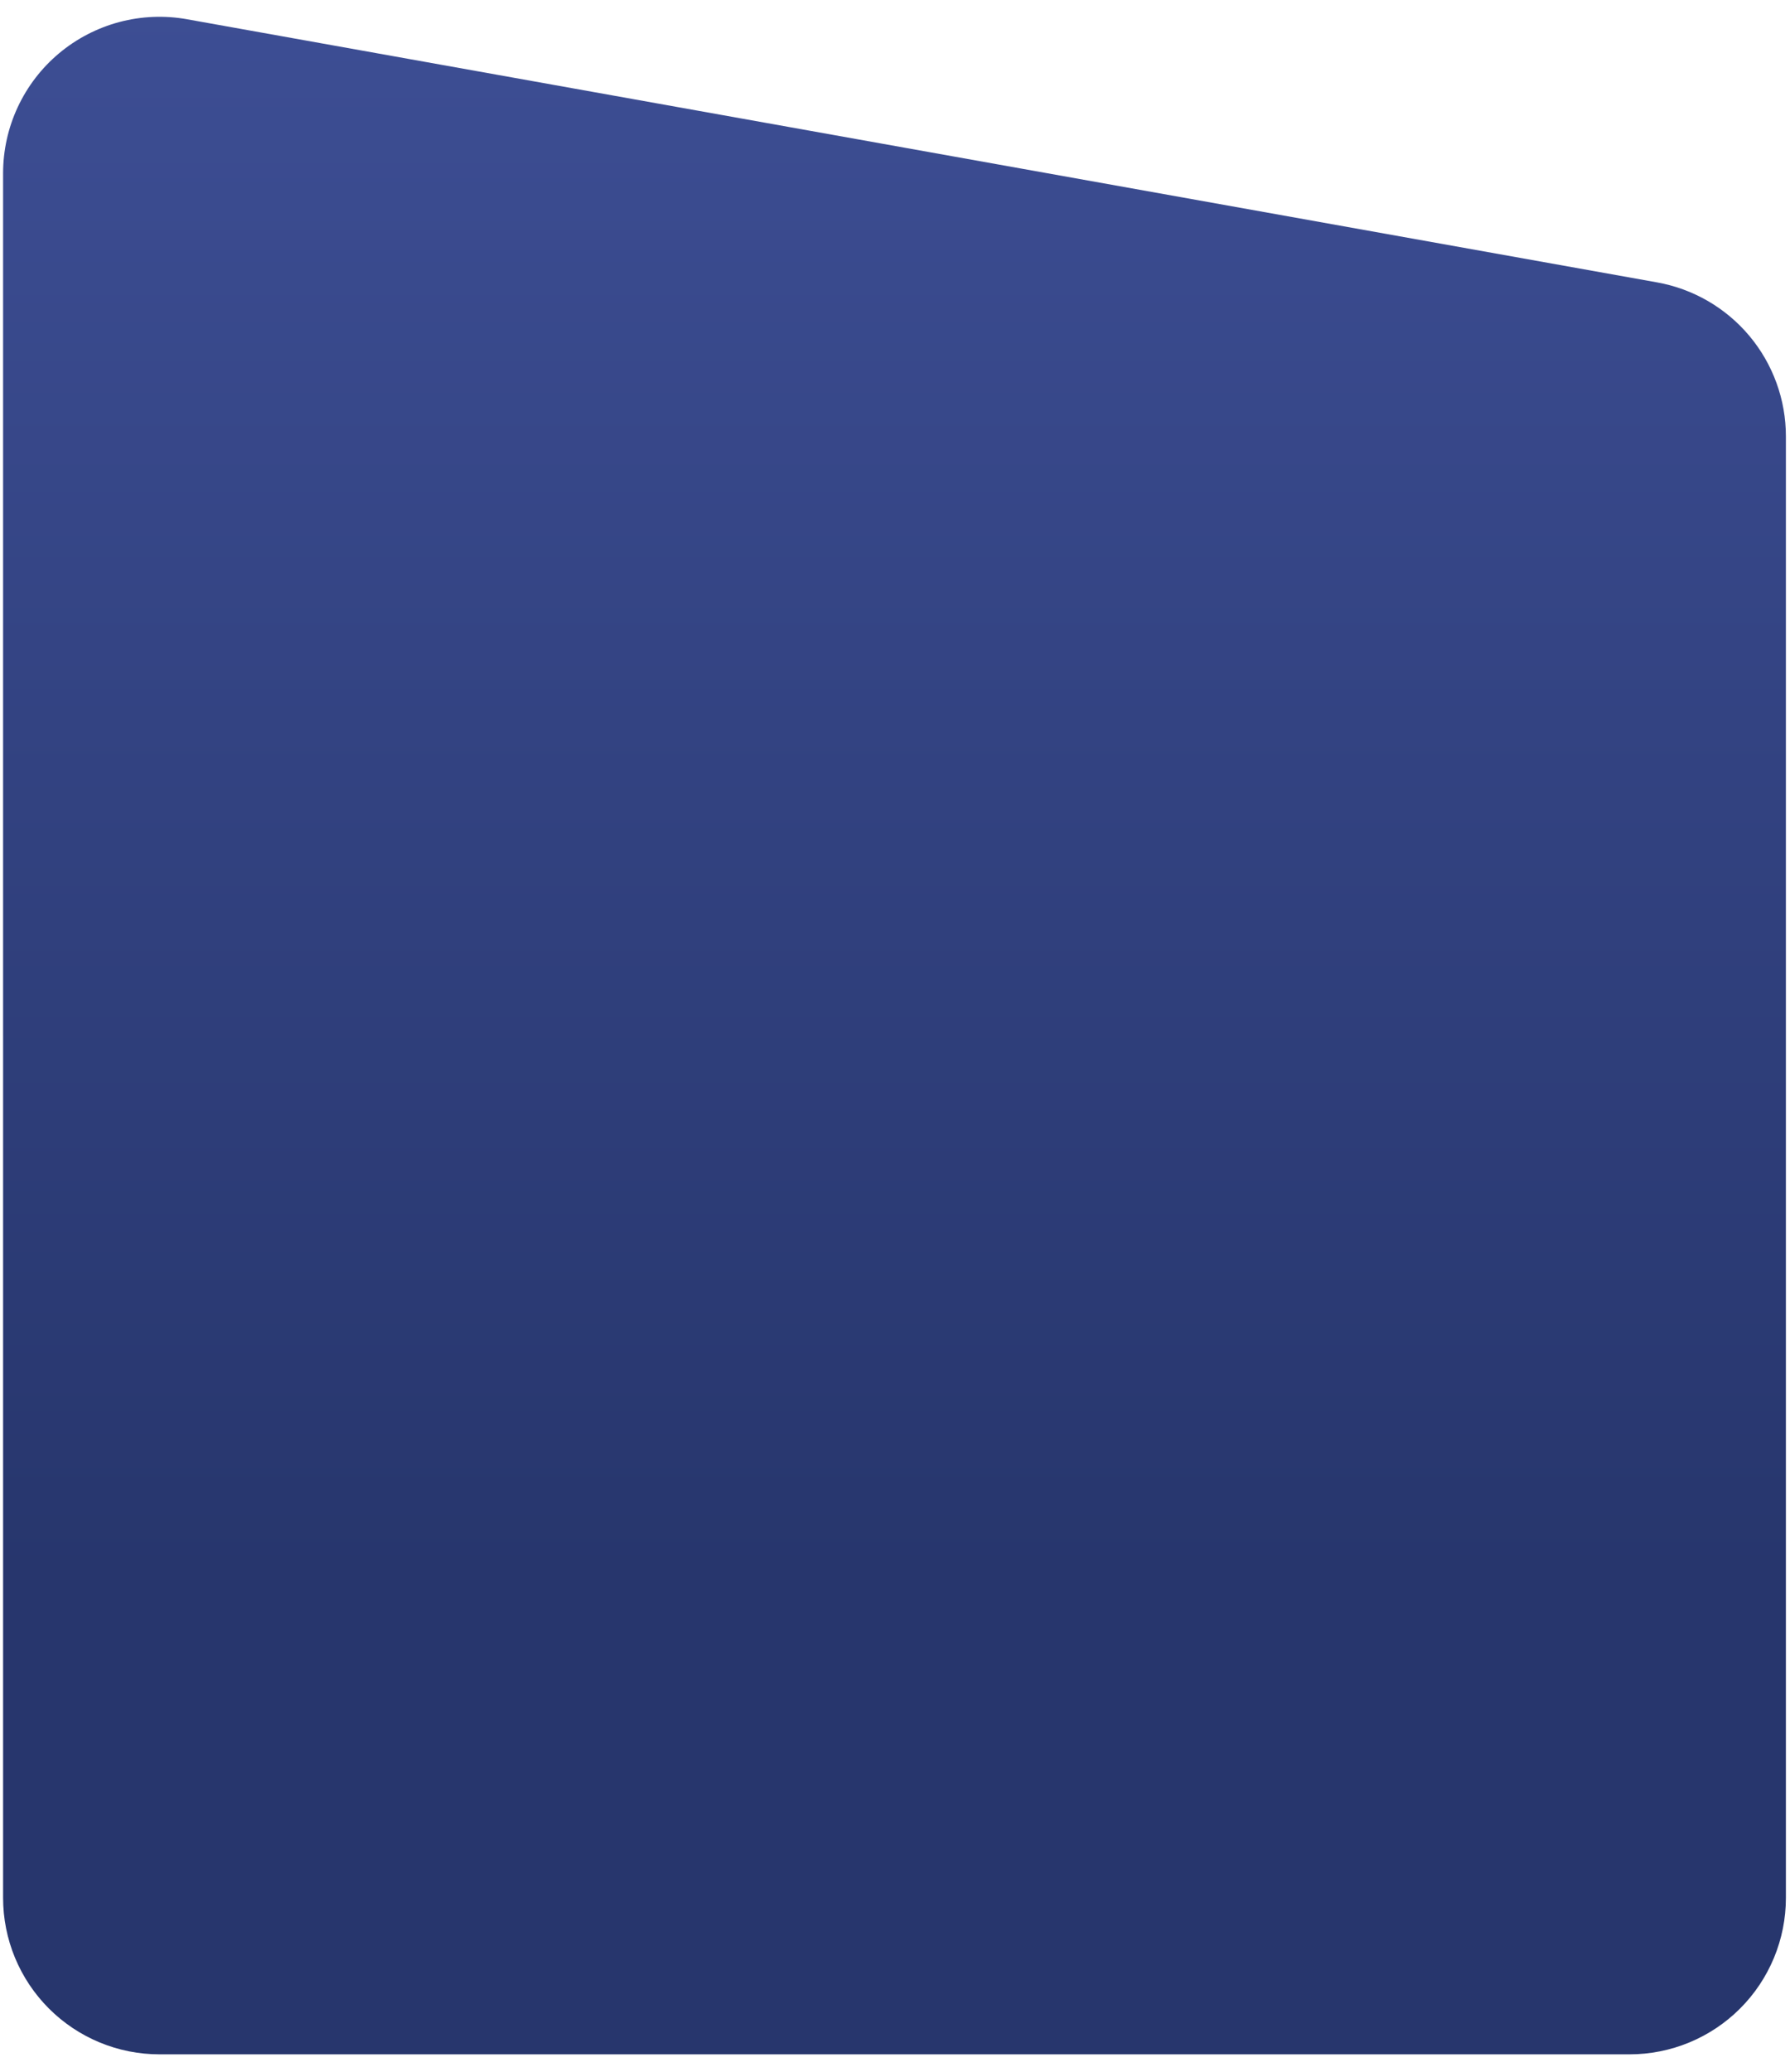 <?xml version="1.0" encoding="UTF-8"?> <svg xmlns="http://www.w3.org/2000/svg" xmlns:xlink="http://www.w3.org/1999/xlink" width="286px" height="331px" viewBox="0,0,221.188,256"> <defs> <linearGradient x1="110.593" y1="253.922" x2="110.593" y2="2.077" gradientUnits="userSpaceOnUse" id="color-1"> <stop offset="0" stop-color="#27366d"></stop> <stop offset="1" stop-color="#3d4e94"></stop> </linearGradient> </defs> <g fill="url(#color-1)" fill-rule="evenodd" stroke="none" stroke-width="1" stroke-linecap="butt" stroke-linejoin="miter" stroke-miterlimit="10" stroke-dasharray="" stroke-dashoffset="0" font-family="none" font-weight="none" font-size="none" text-anchor="none" style="mix-blend-mode: normal"> <g transform="translate(-0.004,0.001) scale(1,1)"> <g> <g transform="translate(0.382,-1.69) scale(0.773,0.773)"> <g id="Rectangle-5"> <path d="M29.403,5.262l235.003,42.053c0.357,0.064 0.712,0.136 1.067,0.215c0.354,0.079 0.706,0.167 1.057,0.261c0.35,0.095 0.698,0.197 1.044,0.307c0.346,0.11 0.689,0.227 1.03,0.352c0.341,0.125 0.679,0.257 1.014,0.397c0.335,0.14 0.667,0.286 0.996,0.441c0.329,0.154 0.654,0.315 0.975,0.483c0.322,0.168 0.64,0.343 0.954,0.525c0.314,0.182 0.624,0.371 0.929,0.567c0.306,0.196 0.608,0.398 0.905,0.607c0.297,0.209 0.589,0.424 0.876,0.645c0.288,0.221 0.571,0.449 0.848,0.683c0.278,0.234 0.551,0.473 0.818,0.719c0.267,0.246 0.529,0.497 0.785,0.754c0.257,0.257 0.507,0.52 0.752,0.787c0.245,0.268 0.484,0.541 0.717,0.82c0.233,0.278 0.459,0.562 0.68,0.85c0.221,0.288 0.435,0.581 0.643,0.879c0.208,0.298 0.409,0.6 0.604,0.906c0.195,0.306 0.383,0.617 0.564,0.931c0.181,0.315 0.355,0.633 0.522,0.955c0.167,0.322 0.328,0.648 0.481,0.977c0.153,0.329 0.299,0.661 0.438,0.997c0.139,0.335 0.27,0.674 0.394,1.015c0.124,0.341 0.24,0.685 0.349,1.031c0.109,0.346 0.211,0.695 0.304,1.045c0.094,0.351 0.18,0.703 0.259,1.058c0.078,0.354 0.149,0.71 0.212,1.068c0.063,0.357 0.118,0.716 0.165,1.076c0.047,0.36 0.087,0.721 0.118,1.082c0.032,0.362 0.056,0.724 0.071,1.086c0.016,0.363 0.024,0.725 0.024,1.088v233.578c0,0.409 -0.01,0.818 -0.03,1.227c-0.02,0.409 -0.05,0.816 -0.09,1.223c-0.041,0.407 -0.091,0.813 -0.151,1.218c-0.06,0.405 -0.13,0.808 -0.209,1.209c-0.08,0.401 -0.17,0.8 -0.269,1.197c-0.099,0.397 -0.209,0.792 -0.328,1.183c-0.119,0.391 -0.247,0.78 -0.384,1.165c-0.138,0.385 -0.285,0.767 -0.442,1.145c-0.157,0.378 -0.322,0.752 -0.497,1.121c-0.175,0.37 -0.359,0.735 -0.552,1.096c-0.193,0.361 -0.394,0.717 -0.605,1.068c-0.21,0.351 -0.429,0.696 -0.656,1.037c-0.227,0.34 -0.463,0.674 -0.707,1.003c-0.243,0.329 -0.495,0.651 -0.755,0.967c-0.259,0.317 -0.526,0.626 -0.801,0.929c-0.275,0.303 -0.557,0.6 -0.846,0.889c-0.289,0.289 -0.586,0.571 -0.889,0.846c-0.303,0.275 -0.612,0.542 -0.929,0.802c-0.316,0.259 -0.638,0.511 -0.967,0.754c-0.329,0.244 -0.663,0.48 -1.003,0.707c-0.341,0.227 -0.686,0.446 -1.037,0.656c-0.351,0.211 -0.707,0.412 -1.068,0.605c-0.361,0.193 -0.726,0.377 -1.096,0.552c-0.369,0.175 -0.743,0.34 -1.121,0.497c-0.378,0.157 -0.76,0.304 -1.145,0.442c-0.385,0.137 -0.774,0.266 -1.165,0.385c-0.391,0.119 -0.786,0.228 -1.183,0.327c-0.397,0.099 -0.796,0.189 -1.197,0.269c-0.401,0.079 -0.804,0.149 -1.209,0.209c-0.405,0.06 -0.811,0.11 -1.218,0.151c-0.407,0.04 -0.814,0.07 -1.223,0.09c-0.409,0.02 -0.818,0.03 -1.227,0.03h-235.002c-0.409,0 -0.818,-0.01 -1.227,-0.03c-0.409,-0.02 -0.817,-0.05 -1.224,-0.09c-0.407,-0.041 -0.813,-0.091 -1.218,-0.151c-0.405,-0.06 -0.808,-0.13 -1.209,-0.209c-0.401,-0.08 -0.8,-0.17 -1.197,-0.269c-0.397,-0.099 -0.791,-0.208 -1.183,-0.327c-0.392,-0.119 -0.78,-0.248 -1.165,-0.385c-0.385,-0.138 -0.767,-0.285 -1.145,-0.442c-0.378,-0.157 -0.752,-0.322 -1.122,-0.497c-0.37,-0.175 -0.735,-0.359 -1.096,-0.552c-0.361,-0.193 -0.717,-0.394 -1.068,-0.605c-0.351,-0.21 -0.697,-0.429 -1.037,-0.656c-0.34,-0.227 -0.675,-0.463 -1.003,-0.707c-0.329,-0.243 -0.651,-0.495 -0.967,-0.754c-0.316,-0.26 -0.626,-0.527 -0.929,-0.802c-0.303,-0.275 -0.599,-0.557 -0.889,-0.846c-0.289,-0.289 -0.571,-0.586 -0.846,-0.889c-0.275,-0.303 -0.542,-0.612 -0.801,-0.929c-0.26,-0.316 -0.511,-0.638 -0.755,-0.967c-0.244,-0.329 -0.479,-0.663 -0.707,-1.003c-0.227,-0.341 -0.446,-0.686 -0.656,-1.037c-0.21,-0.351 -0.412,-0.707 -0.605,-1.068c-0.193,-0.361 -0.377,-0.726 -0.552,-1.095c-0.175,-0.37 -0.341,-0.744 -0.497,-1.122c-0.157,-0.378 -0.304,-0.76 -0.442,-1.145c-0.138,-0.385 -0.266,-0.774 -0.385,-1.165c-0.119,-0.391 -0.228,-0.786 -0.327,-1.183c-0.099,-0.397 -0.189,-0.796 -0.269,-1.197c-0.08,-0.401 -0.15,-0.804 -0.21,-1.209c-0.06,-0.405 -0.11,-0.811 -0.15,-1.218c-0.04,-0.407 -0.07,-0.814 -0.09,-1.223c-0.02,-0.409 -0.03,-0.818 -0.03,-1.227l-0.001,-275.631c0,-0.455 0.012,-0.91 0.037,-1.365c0.025,-0.455 0.062,-0.908 0.112,-1.361c0.05,-0.453 0.112,-0.903 0.186,-1.353c0.074,-0.449 0.161,-0.896 0.259,-1.34c0.099,-0.444 0.209,-0.886 0.332,-1.324c0.123,-0.438 0.257,-0.873 0.404,-1.304c0.147,-0.431 0.305,-0.858 0.475,-1.28c0.17,-0.422 0.351,-0.84 0.544,-1.252c0.193,-0.412 0.396,-0.819 0.611,-1.221c0.215,-0.401 0.441,-0.797 0.677,-1.186c0.236,-0.389 0.483,-0.771 0.741,-1.147c0.257,-0.376 0.525,-0.744 0.802,-1.105c0.277,-0.361 0.565,-0.714 0.861,-1.059c0.297,-0.345 0.603,-0.682 0.918,-1.011c0.315,-0.329 0.639,-0.648 0.972,-0.959c0.333,-0.311 0.674,-0.612 1.023,-0.904c0.349,-0.292 0.706,-0.575 1.071,-0.847c0.365,-0.273 0.736,-0.535 1.115,-0.788c0.379,-0.252 0.764,-0.494 1.157,-0.726c0.392,-0.231 0.79,-0.452 1.194,-0.661c0.404,-0.21 0.814,-0.408 1.229,-0.595c0.415,-0.187 0.835,-0.363 1.259,-0.527c0.425,-0.164 0.853,-0.317 1.286,-0.458c0.433,-0.141 0.869,-0.27 1.309,-0.387c0.44,-0.117 0.883,-0.222 1.329,-0.315c0.446,-0.093 0.894,-0.173 1.344,-0.242c0.45,-0.068 0.902,-0.124 1.355,-0.168c0.453,-0.044 0.907,-0.075 1.362,-0.094c0.455,-0.019 0.91,-0.025 1.365,-0.019c0.455,0.006 0.91,0.024 1.364,0.055c0.454,0.031 0.907,0.074 1.359,0.13c0.452,0.056 0.902,0.124 1.35,0.204z" id="path_1 1"></path> </g> </g> </g> </g> </g> </svg> 